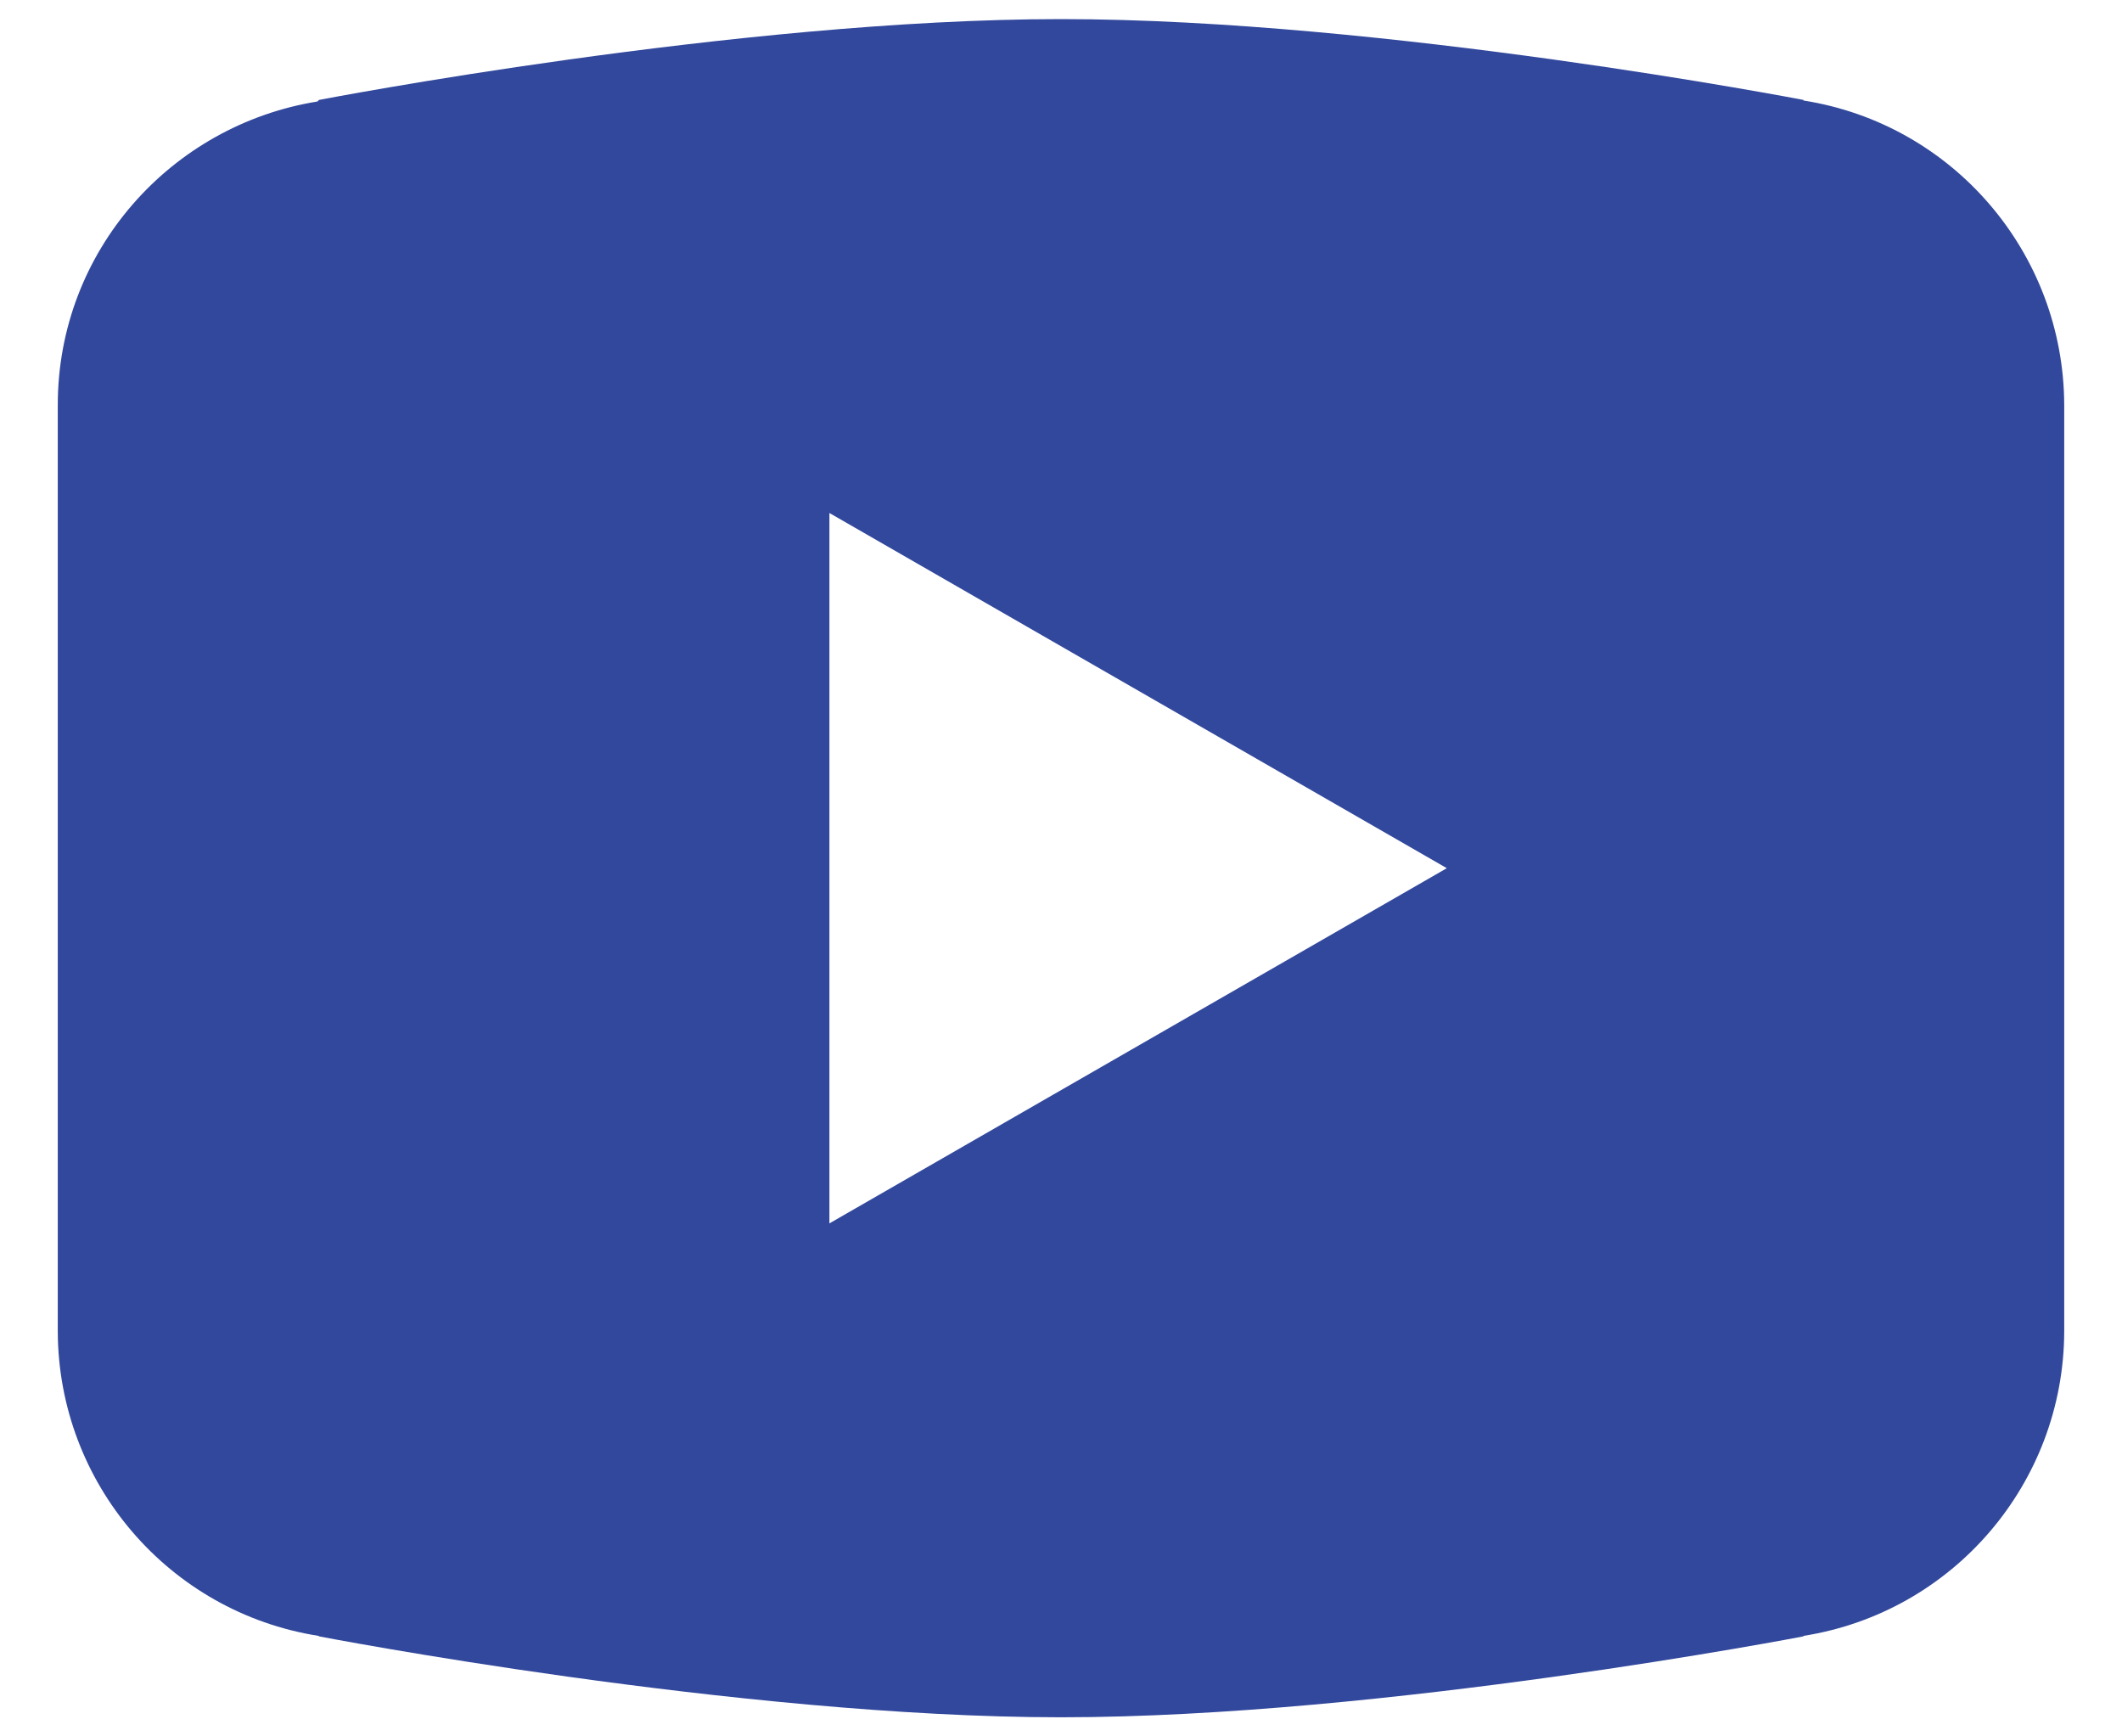 <svg width="22" height="18" viewBox="0 0 22 18" fill="none" xmlns="http://www.w3.org/2000/svg">
<g id="surface40621">
<path id="Vector" d="M11 0.198C7.651 0.198 3.307 1.036 3.307 1.036L3.292 1.052C1.771 1.297 0.599 2.604 0.599 4.198V13.802C0.604 15.375 1.75 16.713 3.302 16.958L3.307 16.963C3.307 16.963 7.651 17.802 11 17.802C14.349 17.802 18.698 16.963 18.698 16.963V16.958C20.25 16.713 21.396 15.375 21.401 13.802V4.198C21.396 2.625 20.25 1.286 18.698 1.042V1.036C18.698 1.036 14.349 0.198 11 0.198ZM8.599 5.318L15 9L8.599 12.682V5.318Z" fill="#32489C"/>
</g>
</svg>
